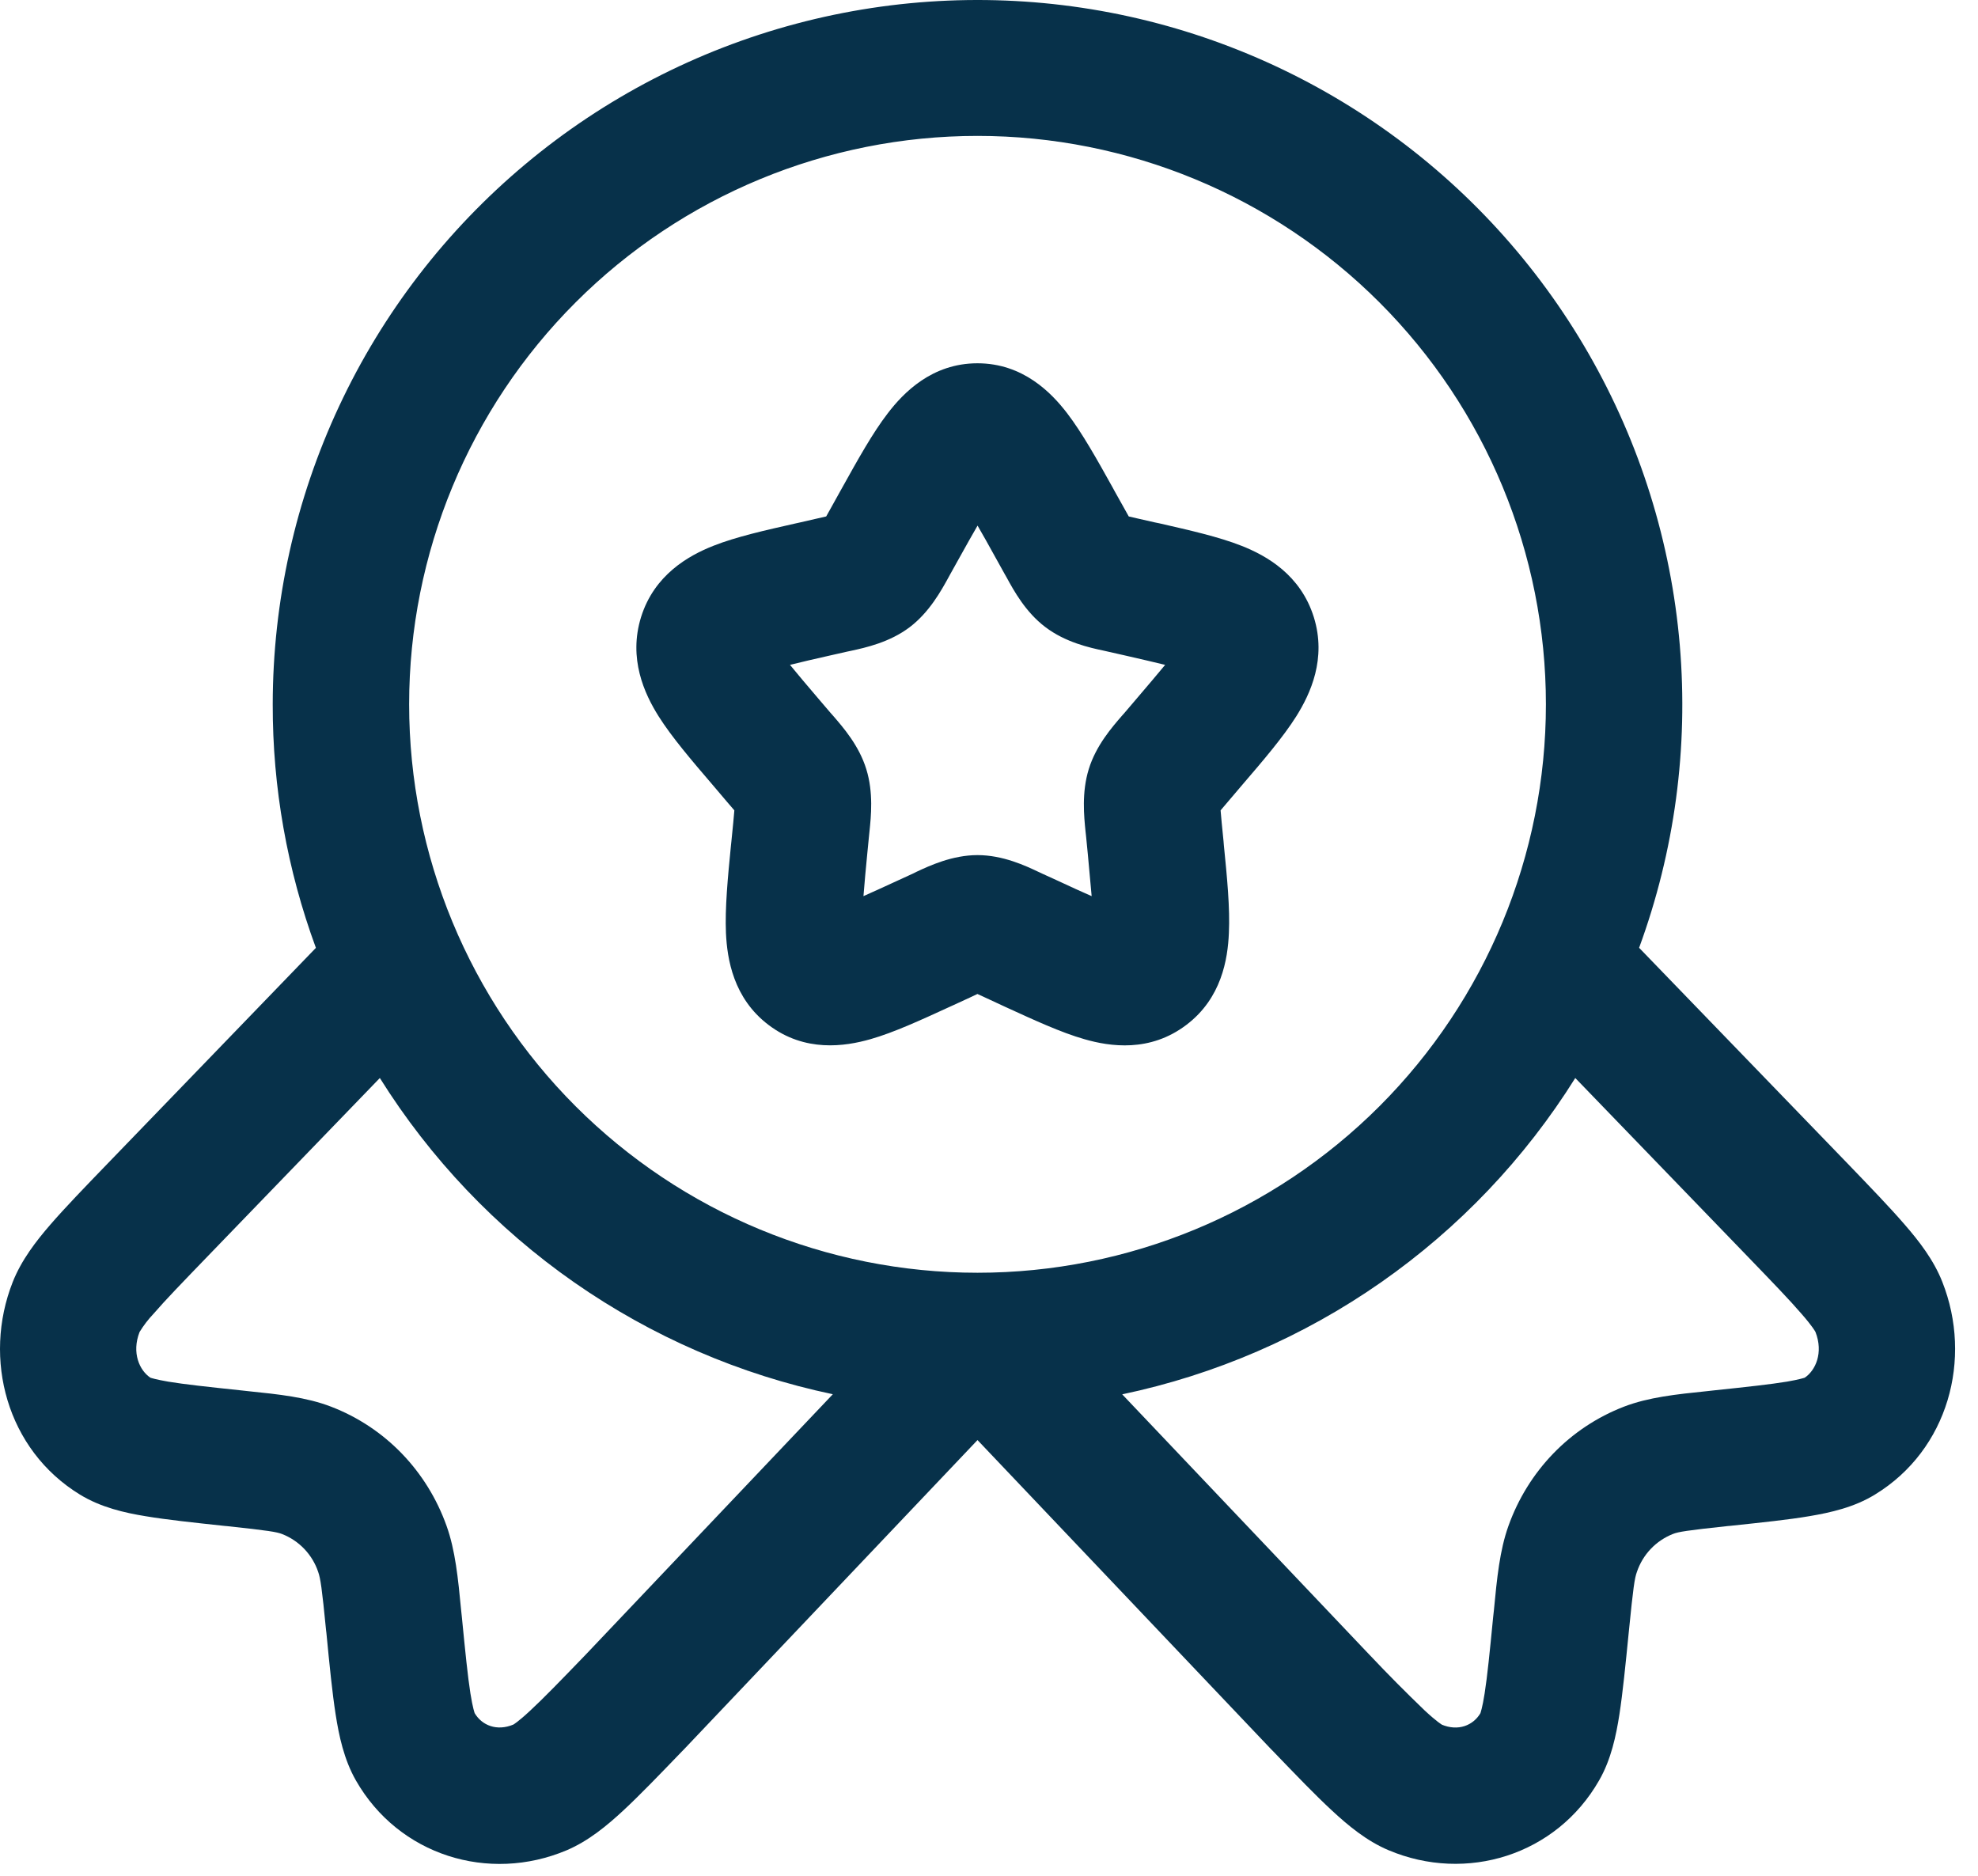 <svg width="58" height="55" viewBox="0 0 58 55" fill="none" xmlns="http://www.w3.org/2000/svg">
<path fill-rule="evenodd" clip-rule="evenodd" d="M28.663 3.985C24.243 3.985 20.004 5.741 16.878 8.867C13.753 11.992 11.997 16.232 11.997 20.652C11.997 25.072 13.753 29.311 16.878 32.437C20.004 35.563 24.243 37.319 28.663 37.319C33.084 37.319 37.323 35.563 40.449 32.437C43.574 29.311 45.33 25.072 45.33 20.652C45.33 16.232 43.574 11.992 40.449 8.867C37.323 5.741 33.084 3.985 28.663 3.985ZM7.997 20.652C7.999 17.632 8.663 14.65 9.942 11.914C11.22 9.179 13.083 6.757 15.399 4.819C17.715 2.88 20.427 1.473 23.345 0.696C26.263 -0.081 29.316 -0.209 32.288 0.32C35.261 0.85 38.082 2.025 40.552 3.762C43.022 5.499 45.081 7.756 46.585 10.375C48.089 12.994 49.001 15.91 49.256 18.919C49.511 21.928 49.104 24.956 48.063 27.791L54.165 34.105C54.85 34.817 55.421 35.409 55.847 35.903C56.269 36.388 56.701 36.943 56.954 37.588C57.845 39.841 57.13 42.508 54.983 43.82C54.37 44.199 53.666 44.353 53.063 44.455C52.445 44.561 51.661 44.641 50.735 44.74L50.671 44.745C49.447 44.876 49.215 44.916 49.058 44.977C48.811 45.074 48.588 45.224 48.405 45.416C48.222 45.608 48.084 45.838 47.999 46.089C47.93 46.276 47.89 46.551 47.765 47.807L47.759 47.865C47.663 48.828 47.583 49.636 47.485 50.271C47.389 50.884 47.245 51.588 46.89 52.204C45.637 54.396 42.999 55.217 40.711 54.249C40.069 53.977 39.522 53.521 39.058 53.089C38.578 52.647 38.01 52.055 37.325 51.343L37.271 51.289L28.663 42.225L20.045 51.305L20.005 51.345C19.319 52.057 18.749 52.649 18.271 53.092C17.805 53.524 17.258 53.98 16.618 54.252C14.325 55.22 11.69 54.399 10.437 52.207C10.085 51.591 9.938 50.889 9.842 50.271C9.743 49.639 9.663 48.831 9.57 47.871L9.562 47.809C9.439 46.553 9.397 46.281 9.33 46.092C9.246 45.84 9.107 45.611 8.924 45.418C8.741 45.226 8.519 45.077 8.271 44.98C8.111 44.919 7.879 44.879 6.655 44.748L6.594 44.743C5.669 44.644 4.885 44.561 4.266 44.457C3.663 44.359 2.959 44.201 2.343 43.823C0.199 42.511 -0.515 39.844 0.373 37.591C0.629 36.945 1.058 36.391 1.479 35.905C1.906 35.412 2.477 34.82 3.165 34.108L9.263 27.793C8.421 25.507 7.992 23.089 7.997 20.652ZM11.138 31.609L6.082 36.844C5.346 37.607 4.85 38.119 4.503 38.521C4.348 38.684 4.211 38.863 4.093 39.055C3.853 39.668 4.093 40.185 4.41 40.396C4.434 40.404 4.57 40.449 4.927 40.511C5.407 40.591 6.074 40.663 7.077 40.769L7.277 40.791C8.183 40.884 8.986 40.969 9.703 41.244C11.301 41.857 12.522 43.137 13.095 44.743C13.351 45.46 13.431 46.271 13.522 47.215L13.543 47.415C13.645 48.452 13.714 49.145 13.794 49.655C13.863 50.087 13.917 50.225 13.919 50.233C14.133 50.593 14.57 50.769 15.053 50.567C15.053 50.567 15.186 50.495 15.549 50.156C15.935 49.799 16.429 49.289 17.162 48.529L17.167 48.524L24.421 40.881C21.697 40.309 19.117 39.192 16.834 37.599C14.552 36.006 12.615 33.969 11.138 31.609ZM32.906 40.884C35.631 40.311 38.212 39.195 40.494 37.601C42.777 36.007 44.715 33.969 46.191 31.609L51.247 36.844C51.983 37.607 52.477 38.119 52.823 38.521C53.151 38.895 53.226 39.041 53.234 39.055C53.474 39.668 53.234 40.185 52.919 40.396C52.893 40.404 52.759 40.449 52.402 40.511C51.919 40.591 51.255 40.663 50.25 40.769L50.05 40.791C49.146 40.884 48.341 40.969 47.623 41.244C46.029 41.857 44.805 43.137 44.231 44.743C43.975 45.46 43.895 46.271 43.805 47.215L43.783 47.415C43.682 48.452 43.613 49.145 43.533 49.655C43.466 50.087 43.41 50.225 43.41 50.233C43.197 50.593 42.757 50.772 42.271 50.567H42.277C42.277 50.567 42.143 50.495 41.778 50.156C41.227 49.627 40.689 49.085 40.165 48.529L40.159 48.524L32.906 40.884ZM28.666 15.409C28.511 15.676 28.334 15.991 28.133 16.353L27.871 16.823L27.813 16.929C27.602 17.313 27.255 17.948 26.677 18.388C26.087 18.836 25.375 18.991 24.962 19.081L24.847 19.105L24.338 19.22C23.869 19.327 23.49 19.412 23.165 19.495C23.375 19.753 23.65 20.079 24.007 20.497L24.354 20.903L24.434 20.993C24.722 21.327 25.189 21.86 25.402 22.553C25.615 23.236 25.541 23.94 25.495 24.383L25.482 24.508L25.429 25.049C25.388 25.458 25.352 25.867 25.319 26.276C25.597 26.153 25.911 26.009 26.287 25.836L26.765 25.617L26.871 25.564C27.255 25.385 27.922 25.073 28.663 25.073C29.407 25.073 30.071 25.385 30.455 25.567L30.562 25.617L31.042 25.836C31.415 26.009 31.73 26.156 32.01 26.276L31.898 25.049L31.845 24.508L31.831 24.383C31.786 23.937 31.714 23.236 31.925 22.553C32.138 21.86 32.605 21.327 32.893 20.993L32.973 20.903L33.319 20.497C33.677 20.079 33.951 19.753 34.165 19.495C33.839 19.415 33.458 19.327 32.991 19.22L32.482 19.105L32.367 19.079C31.951 18.991 31.242 18.836 30.65 18.385C30.071 17.948 29.725 17.313 29.517 16.932L29.455 16.823L29.194 16.353C28.995 15.991 28.818 15.676 28.663 15.409M26.031 12.119C26.49 11.519 27.325 10.652 28.661 10.652C29.999 10.652 30.834 11.519 31.293 12.119C31.73 12.689 32.173 13.481 32.626 14.295L32.685 14.404L32.949 14.876L33.098 15.143L33.362 15.204L33.869 15.319L33.997 15.345C34.871 15.545 35.738 15.74 36.405 16.004C37.143 16.295 38.138 16.857 38.525 18.097C38.903 19.311 38.426 20.34 38.01 21.004C37.623 21.617 37.039 22.3 36.437 23.001L36.357 23.095L36.01 23.503L35.791 23.761L35.823 24.121L35.877 24.663L35.887 24.785C35.981 25.724 36.069 26.631 36.034 27.356C36.002 28.119 35.821 29.271 34.786 30.052C33.719 30.863 32.546 30.687 31.799 30.471C31.111 30.276 30.301 29.9 29.479 29.524L29.365 29.471L28.887 29.249L28.661 29.145L28.434 29.252L27.959 29.471L27.842 29.524C27.023 29.9 26.21 30.276 25.522 30.471C24.775 30.684 23.602 30.863 22.535 30.052C21.503 29.271 21.322 28.119 21.287 27.359C21.255 26.631 21.341 25.724 21.434 24.785L21.447 24.663L21.501 24.121L21.533 23.761L21.311 23.503L20.965 23.095L20.885 23.001C20.285 22.3 19.698 21.615 19.311 21.001C18.895 20.34 18.421 19.311 18.797 18.095C19.183 16.86 20.181 16.295 20.917 16.004C21.583 15.74 22.453 15.545 23.327 15.348L23.45 15.321L23.959 15.204L24.226 15.143L24.375 14.876L24.637 14.404L24.698 14.295C25.151 13.481 25.591 12.689 26.031 12.119Z" fill="#07314A"/>
</svg>
